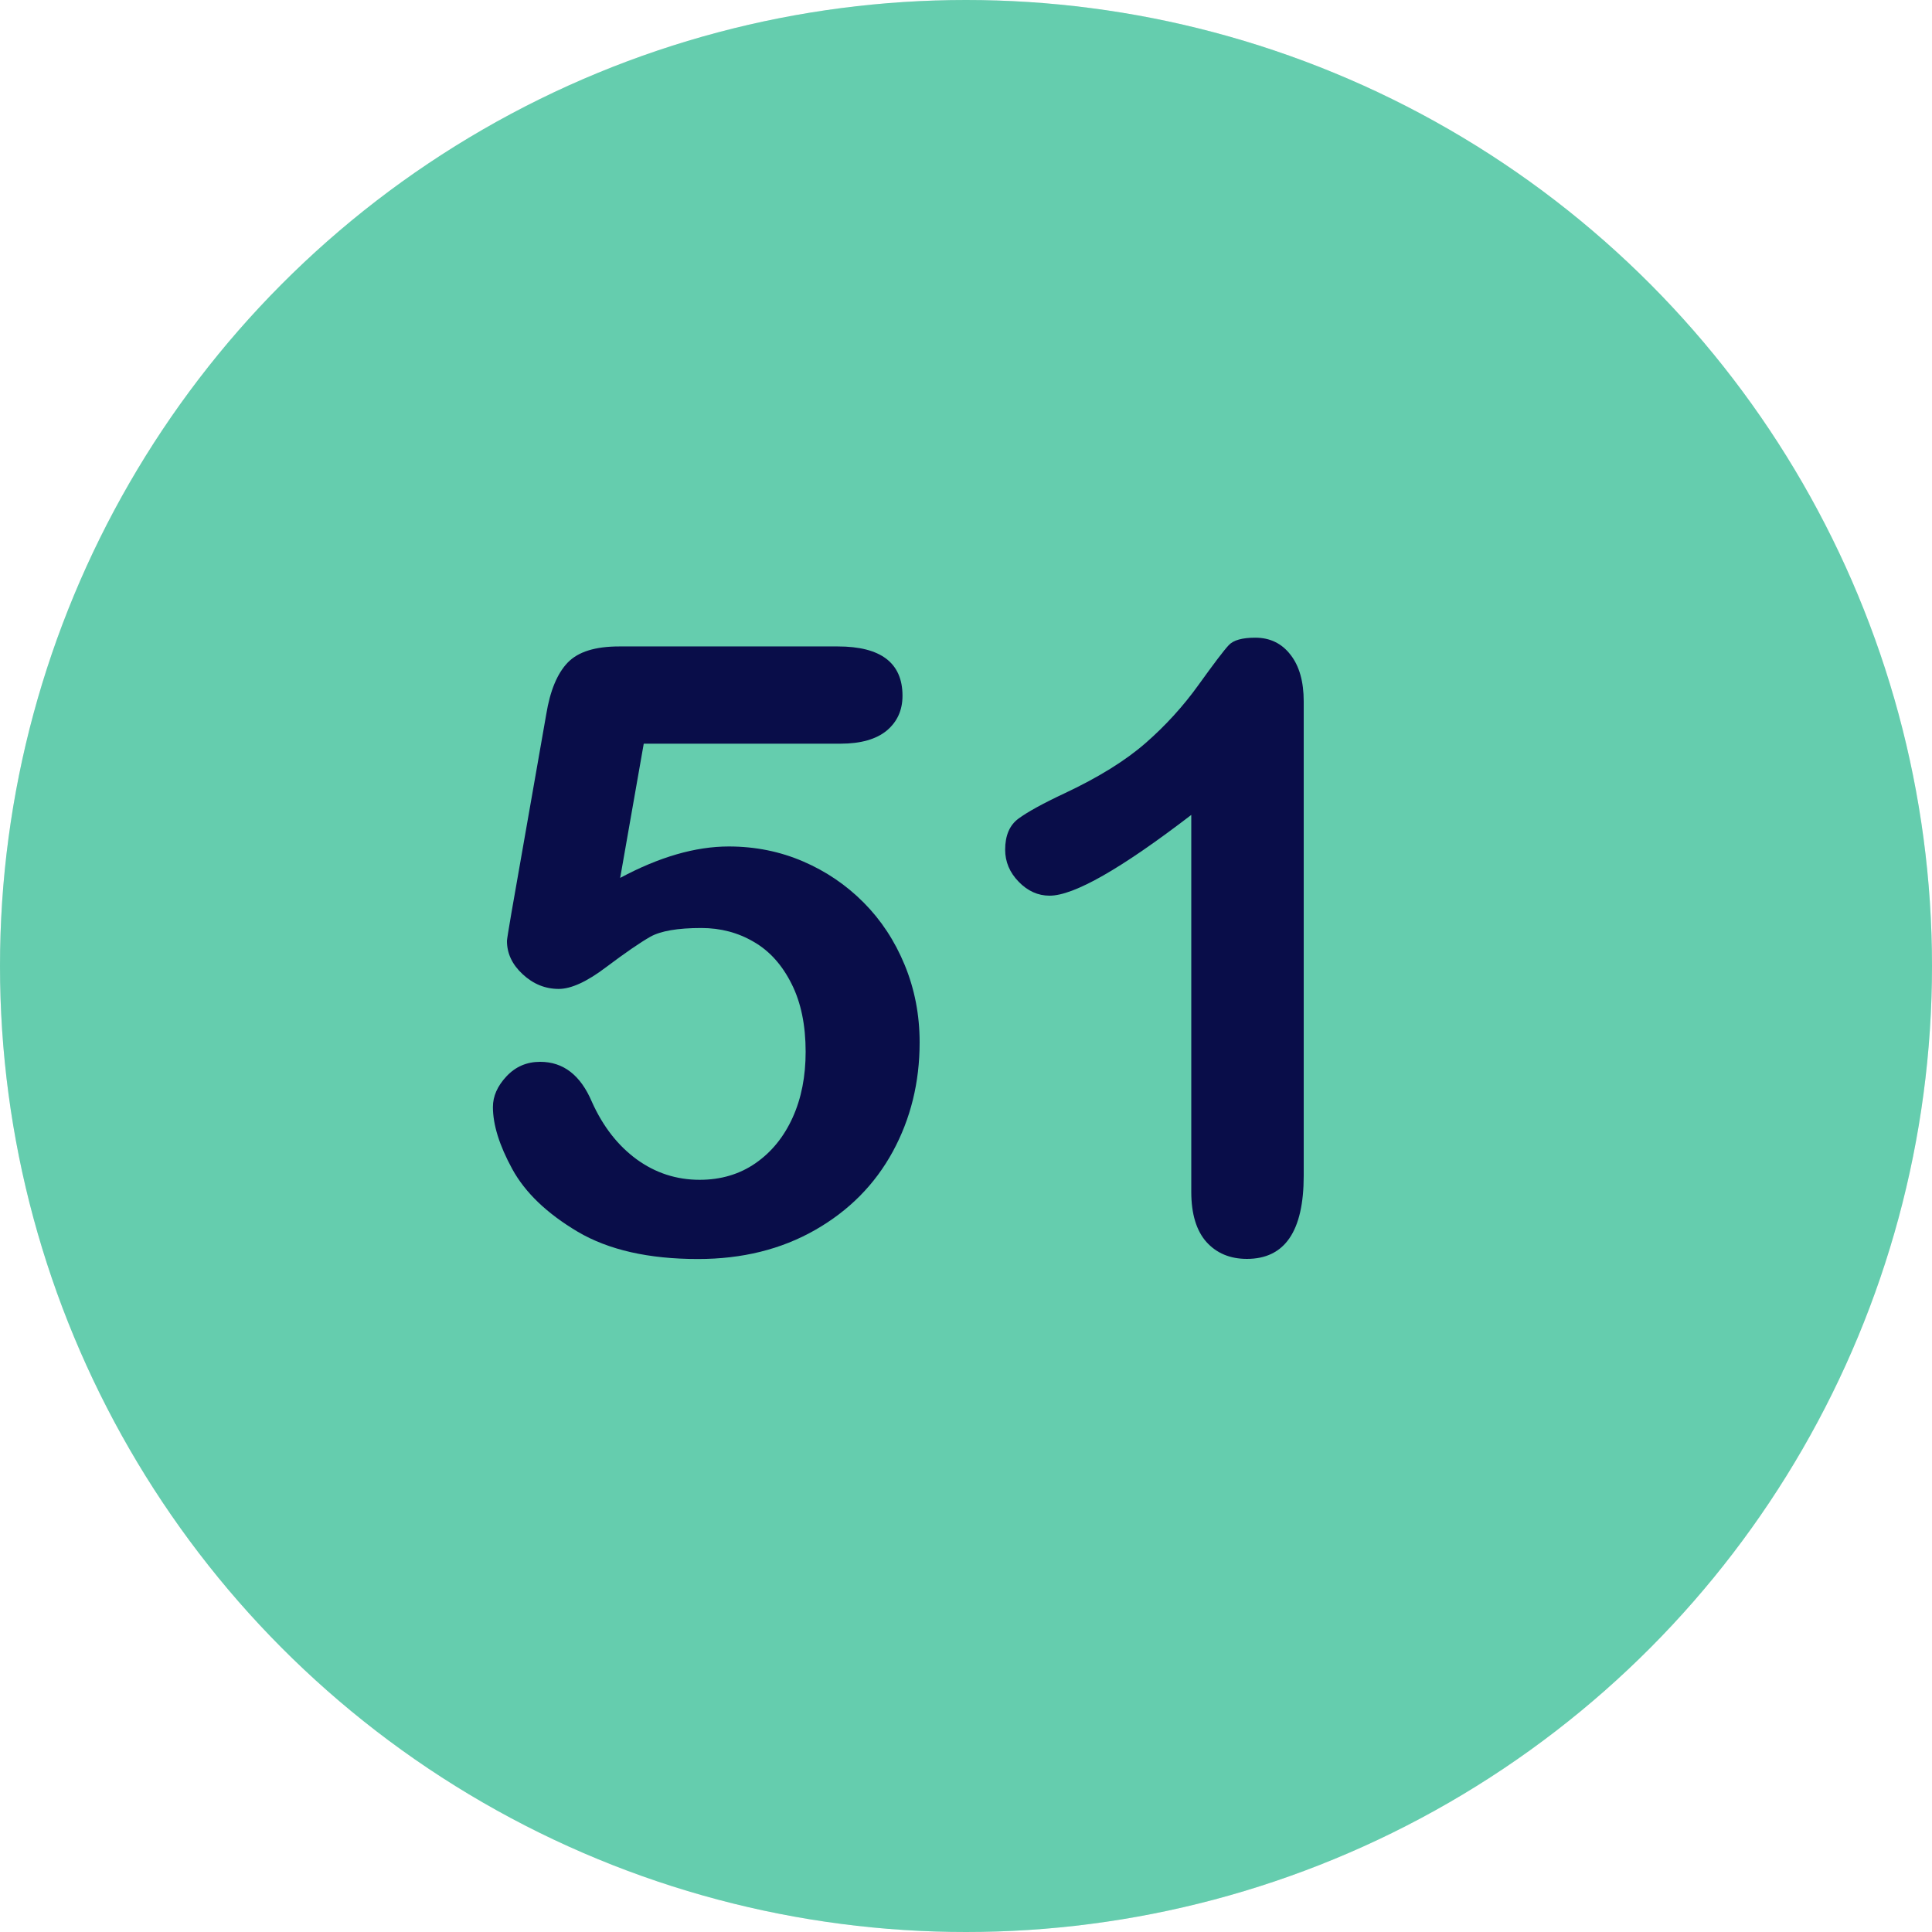 <svg xmlns="http://www.w3.org/2000/svg" xmlns:xlink="http://www.w3.org/1999/xlink" id="Layer_1" x="0px" y="0px" viewBox="0 0 1500 1500" style="enable-background:new 0 0 1500 1500;" xml:space="preserve"><style type="text/css">	.st0{fill:#E5E7EB;}	.st1{fill:#65CDAE;}	.st2{fill:#090D49;}</style><circle class="st0" cx="750" cy="750" r="750"></circle><circle class="st1" cx="750" cy="750" r="750"></circle><g>	<path class="st2" d="M652.5,577.4H499.8l-18.3,104.2c30.4-16.3,58.5-24.4,84.3-24.4c20.6,0,39.8,3.9,57.7,11.6   c17.9,7.7,33.6,18.4,47.1,32c13.5,13.6,24.1,29.7,31.8,48.4c7.7,18.7,11.6,38.7,11.6,60.1c0,31.1-7,59.4-20.9,84.9   c-13.9,25.5-34,45.8-60.3,60.8c-26.3,15-56.6,22.5-90.9,22.5c-38.4,0-69.5-7.1-93.4-21.2c-23.9-14.2-40.8-30.4-50.8-48.7   s-15-34.4-15-48.1c0-8.4,3.5-16.3,10.5-23.8c7-7.5,15.7-11.3,26.2-11.3c18,0,31.4,10.4,40.2,31.2c8.6,19.1,20.2,33.9,34.7,44.5   c14.6,10.6,30.9,15.9,48.9,15.9c16.5,0,31-4.3,43.4-12.9c12.4-8.6,22-20.4,28.8-35.4c6.8-15,10.1-32,10.1-51.1   c0-20.6-3.6-38.2-10.9-52.7c-7.3-14.6-17-25.5-29.3-32.6c-12.2-7.2-25.8-10.8-40.8-10.8c-18.4,0-31.6,2.3-39.6,6.8   c-7.9,4.5-19.4,12.4-34.3,23.6c-14.9,11.3-27.2,16.9-36.8,16.9c-10.5,0-19.8-3.8-28-11.4c-8.2-7.6-12.2-16.2-12.2-25.9   c0-1.1,1.2-8.4,3.5-21.9l27-154c3-18.4,8.6-31.8,16.7-40.2c8.1-8.4,21.4-12.5,39.9-12.5h169.8c33.4,0,50.2,12.8,50.2,38.3   c0,11.2-4.1,20.2-12.2,27C680.4,573.9,668.4,577.4,652.5,577.4z"></path>	<path class="st2" d="M924.9,925.3V632.7c-54.5,41.8-91.1,62.7-110,62.7c-9,0-17-3.6-24-10.8c-7-7.2-10.5-15.5-10.5-24.9   c0-10.9,3.4-19,10.3-24.1c6.9-5.1,19-11.8,36.3-19.9c25.9-12.2,46.7-25.1,62.2-38.6c15.5-13.5,29.3-28.6,41.3-45.3   c12-16.7,19.8-27,23.5-30.9c3.6-3.9,10.5-5.8,20.6-5.8c11.4,0,20.5,4.4,27.3,13.2c6.9,8.8,10.3,20.9,10.3,36.3v368.2   c0,43.1-14.7,64.6-44.1,64.6c-13.1,0-23.6-4.4-31.5-13.2C928.9,955.5,924.9,942.5,924.9,925.3z"></path></g></svg>